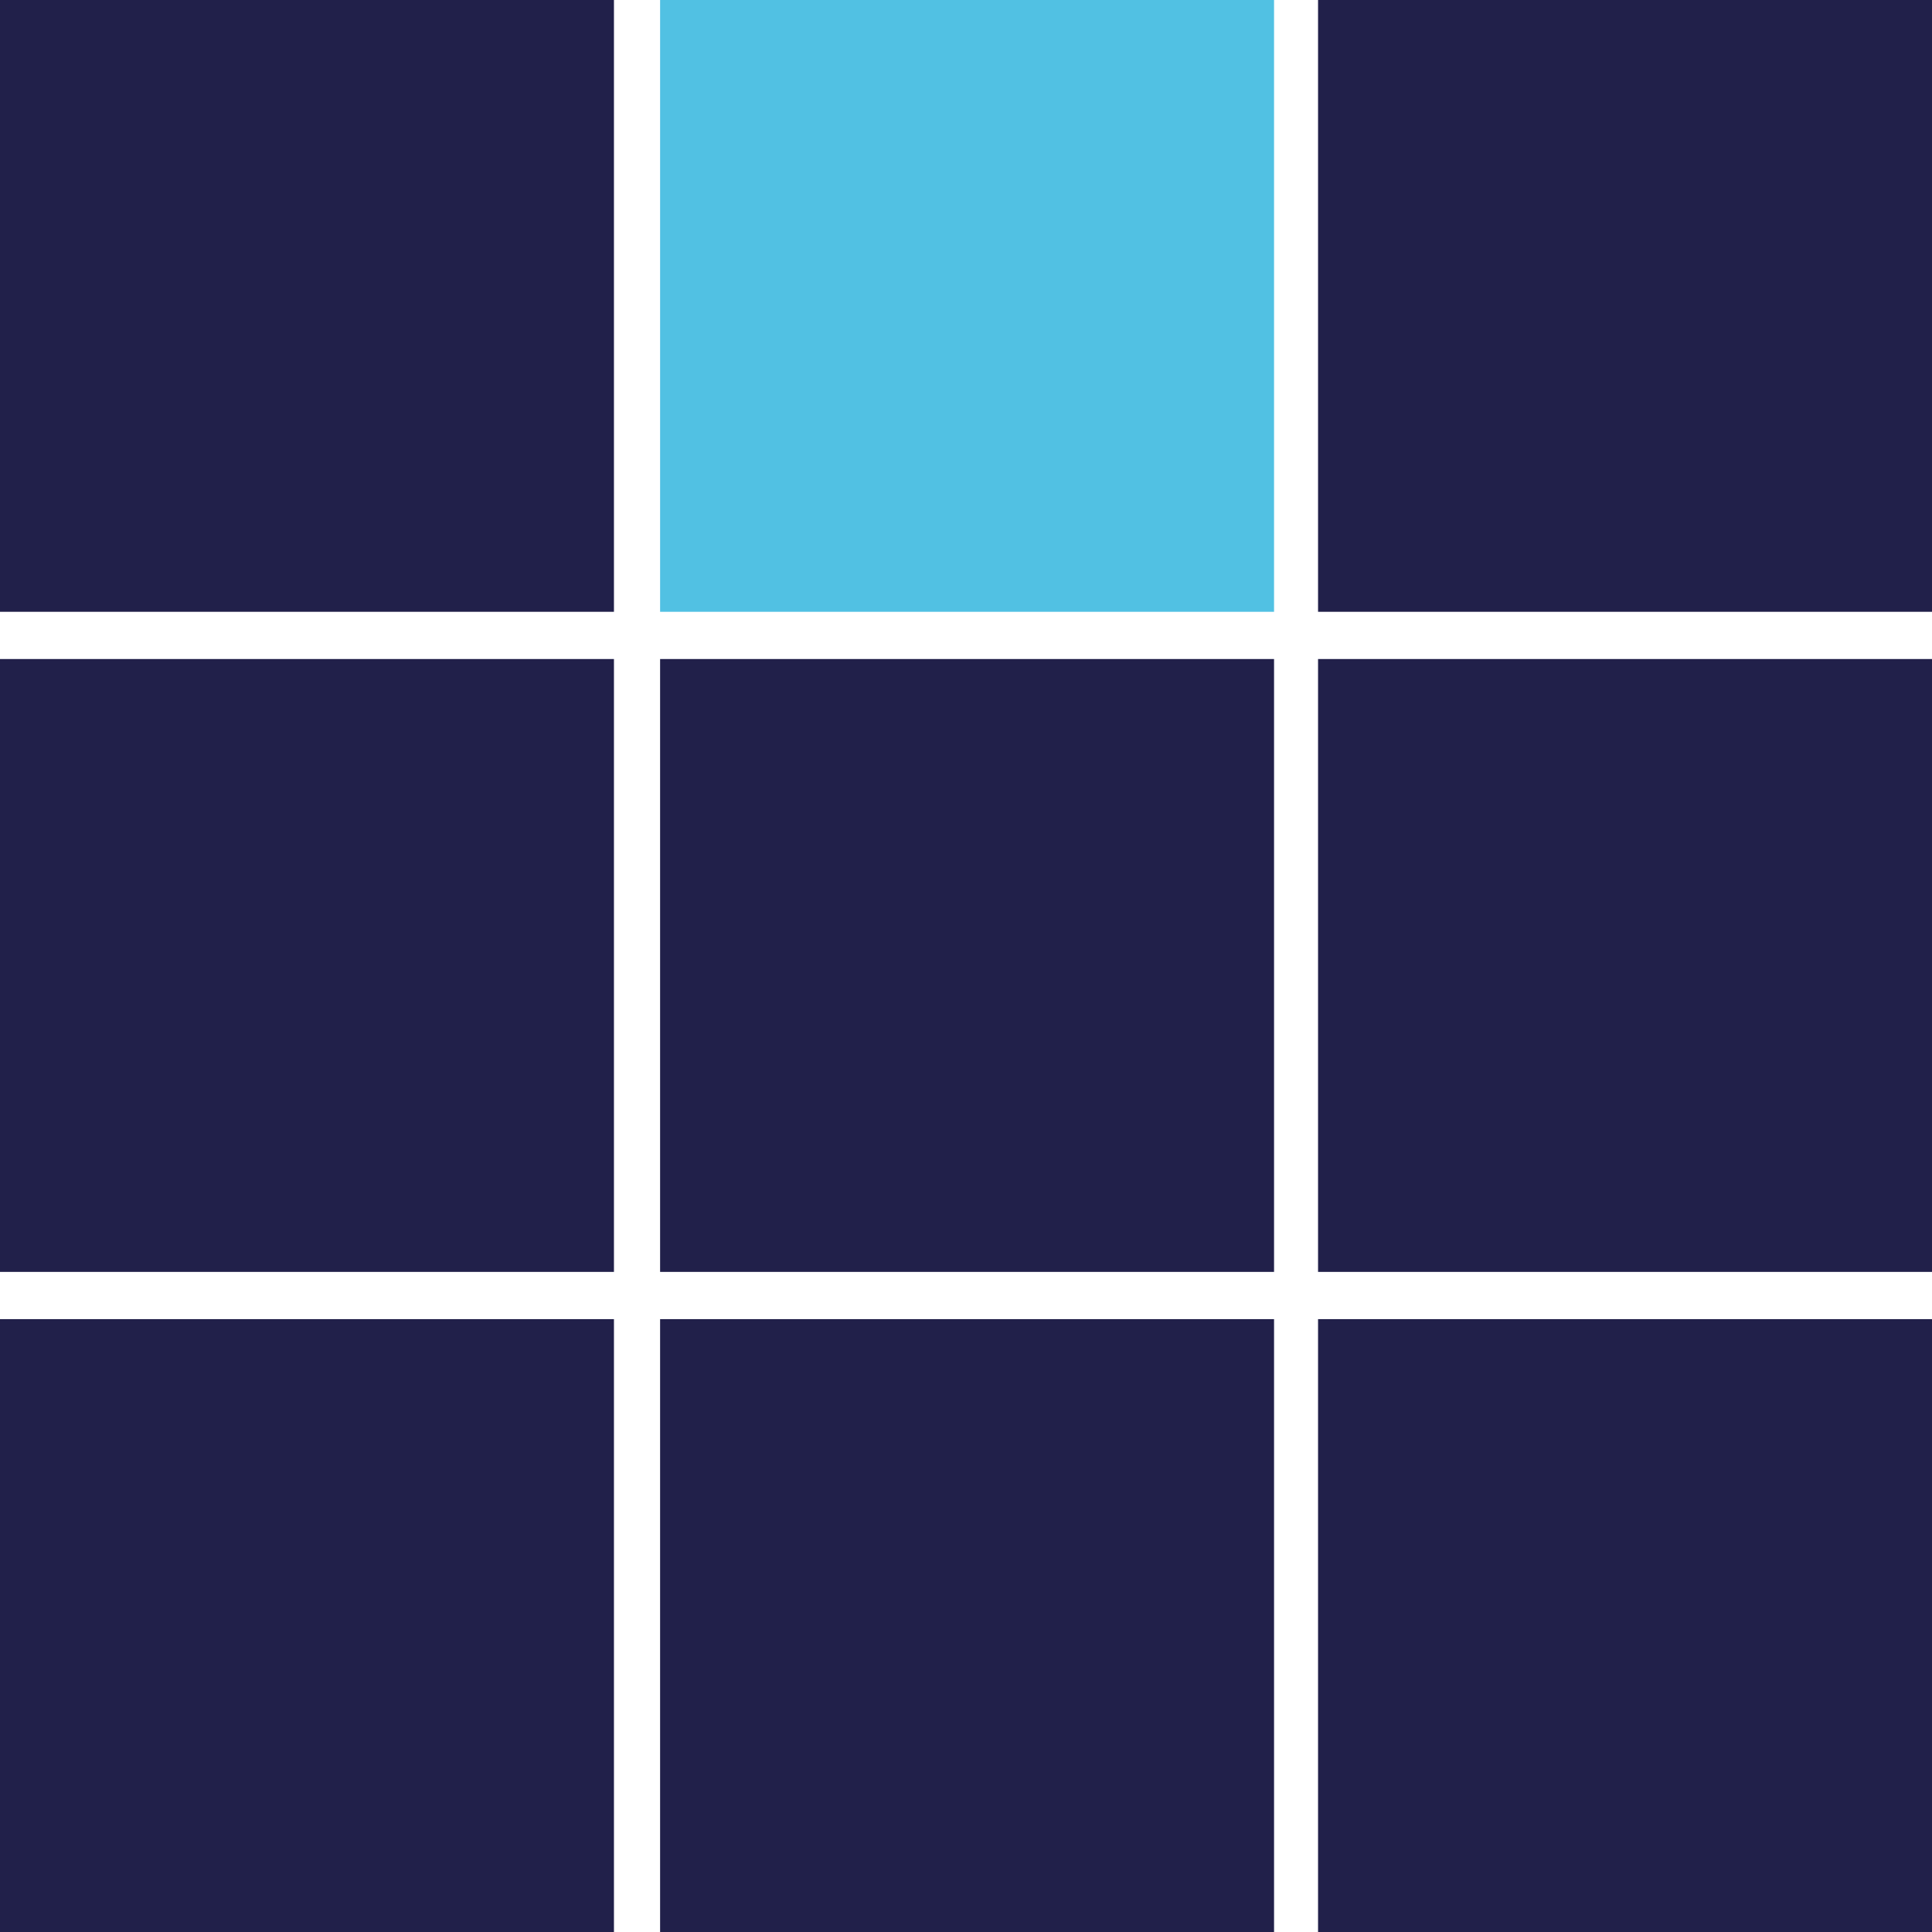 <?xml version="1.0" encoding="UTF-8"?> <svg xmlns="http://www.w3.org/2000/svg" id="Livello_1" data-name="Livello 1" width="18" height="18" viewBox="0 0 18 18"><defs><style> .cls-1 { fill: #51c1e3; } .cls-1, .cls-2 { stroke-width: 0px; } .cls-2 { fill: #21204a; } </style></defs><path class="cls-2" d="m0,2.85v2.85h5.72V0H0v2.85h0Z"></path><path class="cls-2" d="m12.28,2.85v2.85h5.72V0h-5.72v2.85h0Z"></path><path class="cls-1" d="m6.15,2.85v2.85h5.72V0h-5.72v2.85h0Z"></path><path class="cls-2" d="m0,9v2.85h5.72v-5.71H0v2.85h0Z"></path><path class="cls-2" d="m6.15,9v2.85h5.72v-5.71h-5.72v2.85h0Z"></path><path class="cls-2" d="m12.28,9v2.85h5.72v-5.71h-5.72v2.85h0Z"></path><path class="cls-2" d="m0,15.15v2.85h5.72v-5.71H0v2.85h0Z"></path><path class="cls-2" d="m6.15,15.15v2.85h5.72v-5.71h-5.72v2.85h0Z"></path><path class="cls-2" d="m12.28,15.15v2.85h5.72v-5.71h-5.72v2.85h0Z"></path></svg> 